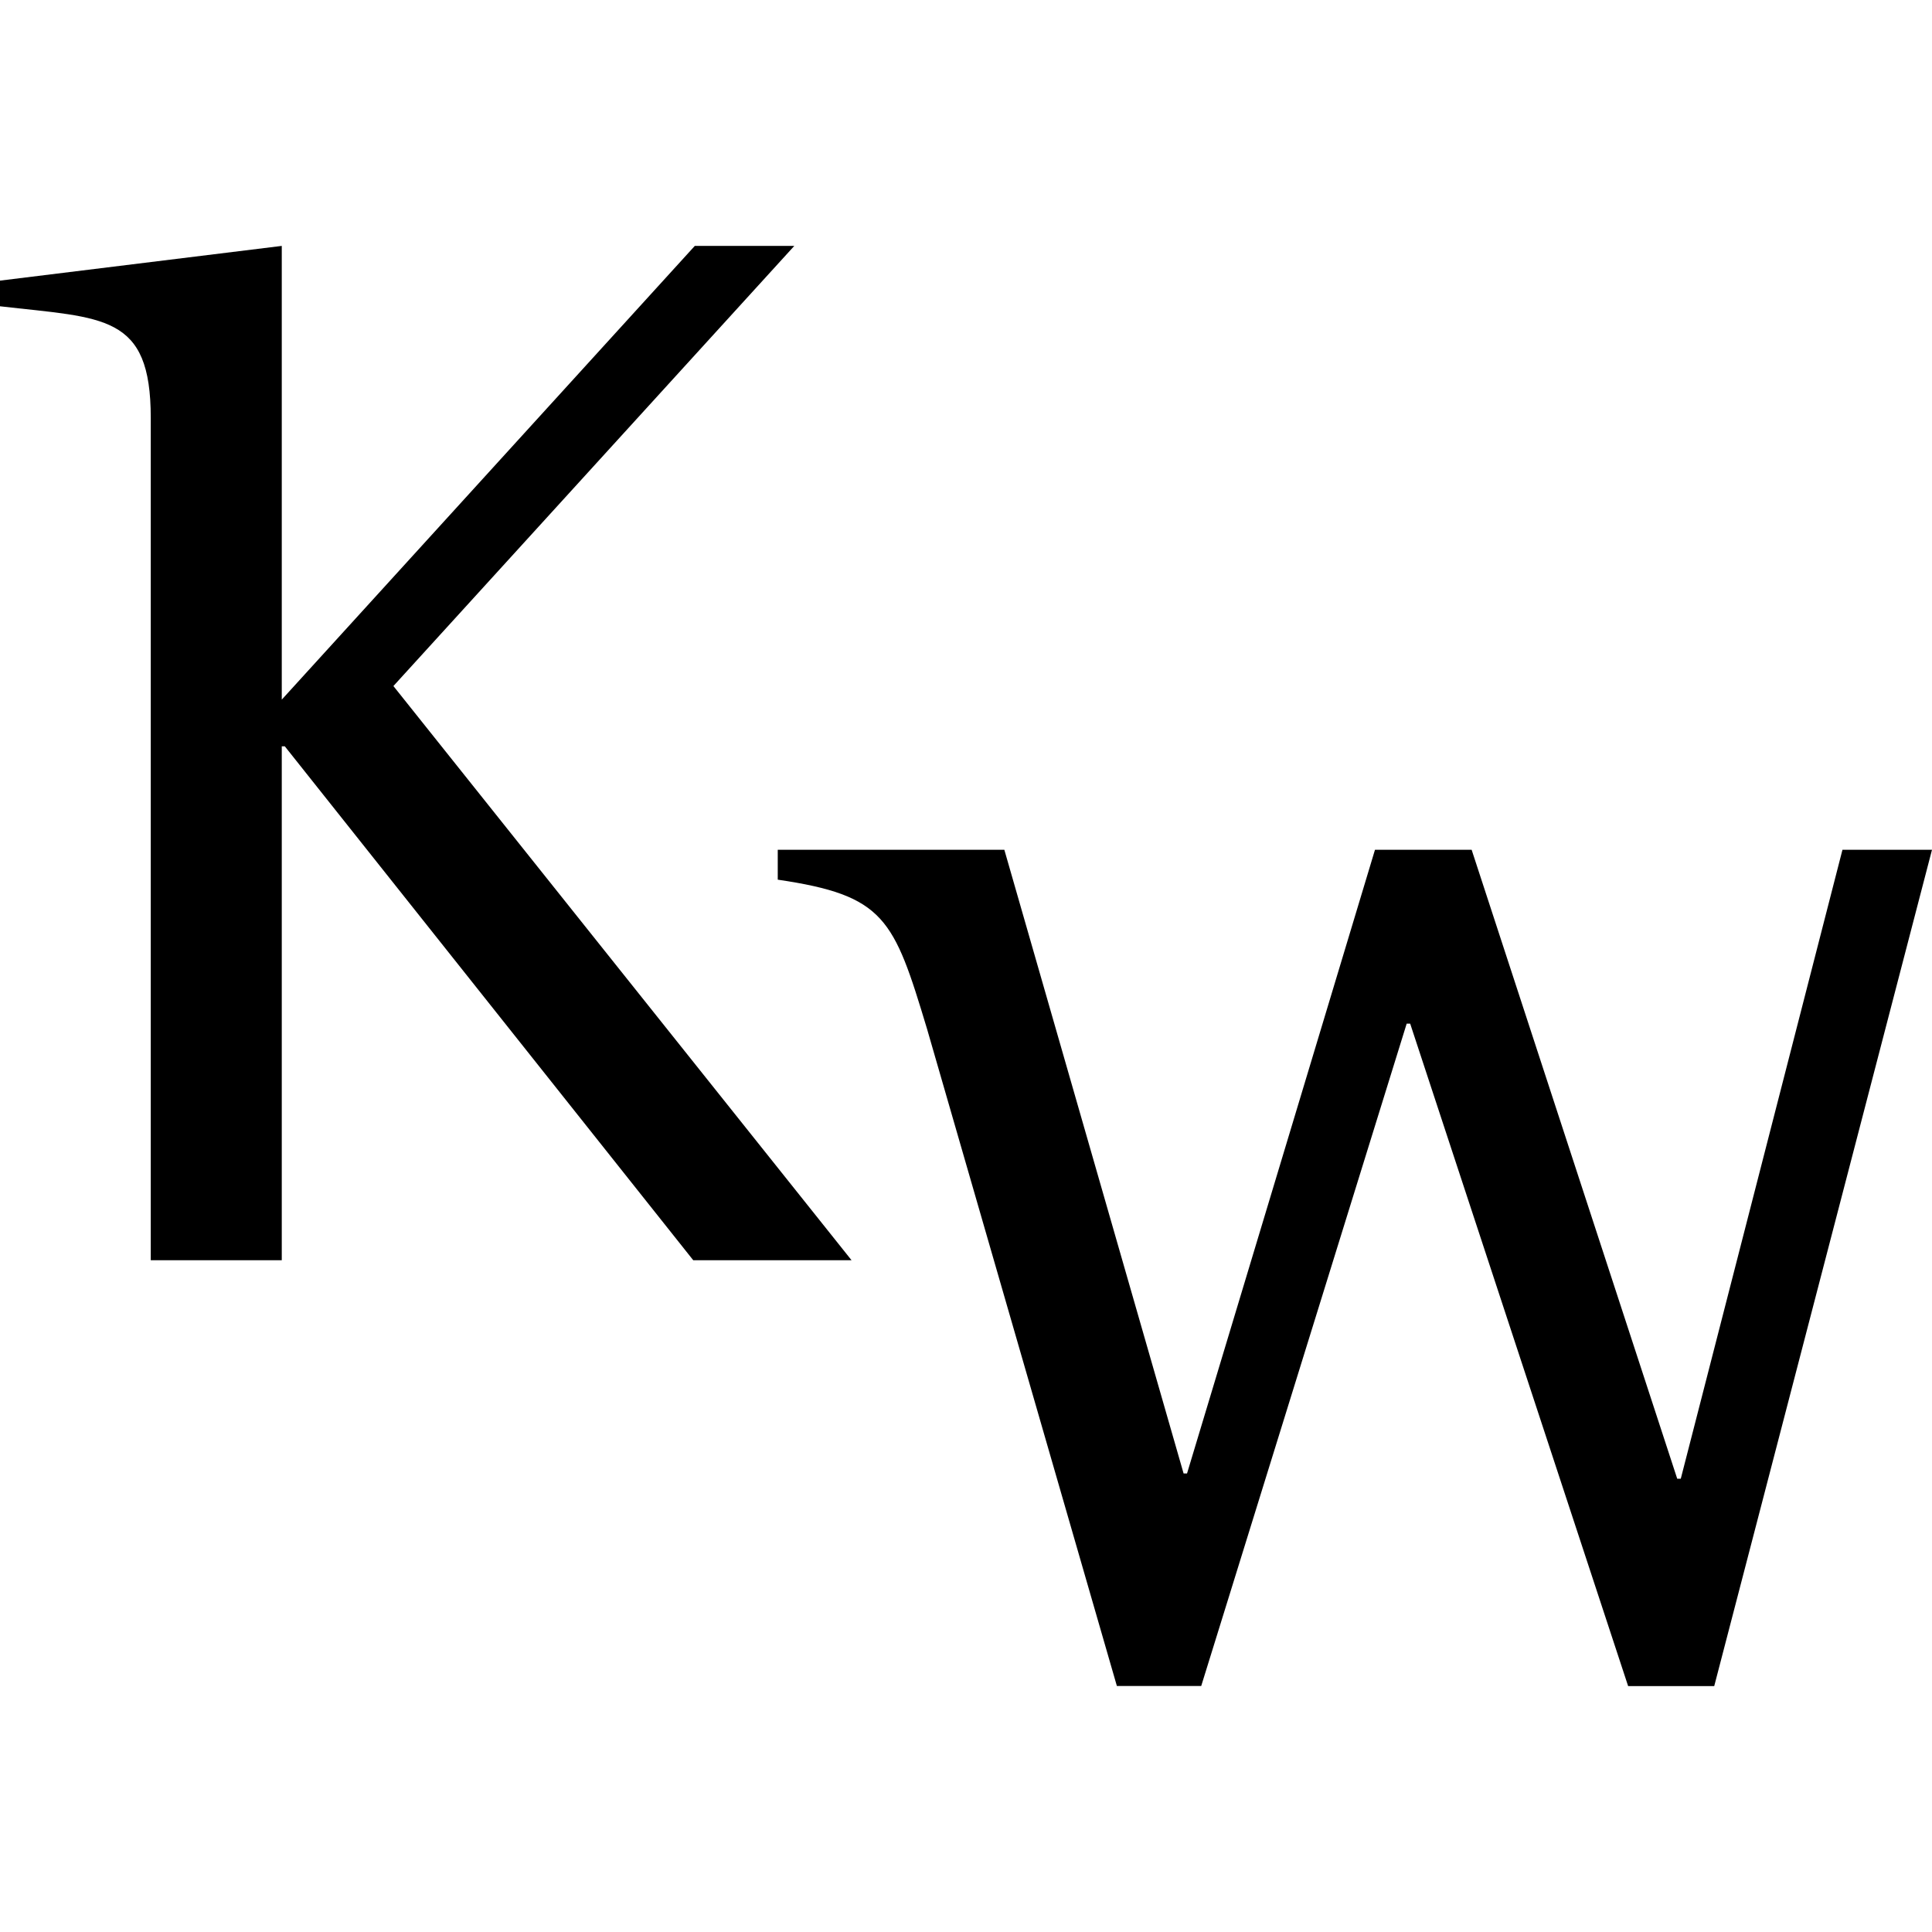 <?xml version="1.0" encoding="utf-8"?>
<!-- Generator: Adobe Illustrator 16.0.0, SVG Export Plug-In . SVG Version: 6.00 Build 0)  -->
<!DOCTYPE svg PUBLIC "-//W3C//DTD SVG 1.1//EN" "http://www.w3.org/Graphics/SVG/1.1/DTD/svg11.dtd">
<svg version="1.1" id="Layer_1" xmlns="http://www.w3.org/2000/svg" xmlns:xlink="http://www.w3.org/1999/xlink" x="0px" y="0px"
	 width="32px" height="32px" viewBox="0 0 32 32" enable-background="new 0 0 32 32" xml:space="preserve">
<path d="M2.497,6.92c0-1.722-0.773-1.648-2.497-1.847V4.648l4.667-0.575v7.515l6.841-7.515h1.648l-6.64,7.29l7.588,9.51h-2.622
	l-6.765-8.512h-0.05v8.512h-2.17V6.92z"/>
<path d="M15.355,17.043c-0.553-1.833-0.698-2.211-2.473-2.473v-0.495h3.753l2.969,10.33h0.057l3.113-10.33h1.601l3.405,10.417h0.059
	l2.678-10.417H32l-3.607,13.852h-1.426l-3.61-10.972h-0.058l-3.403,10.97h-1.397L15.355,17.043z"/>
</svg>
